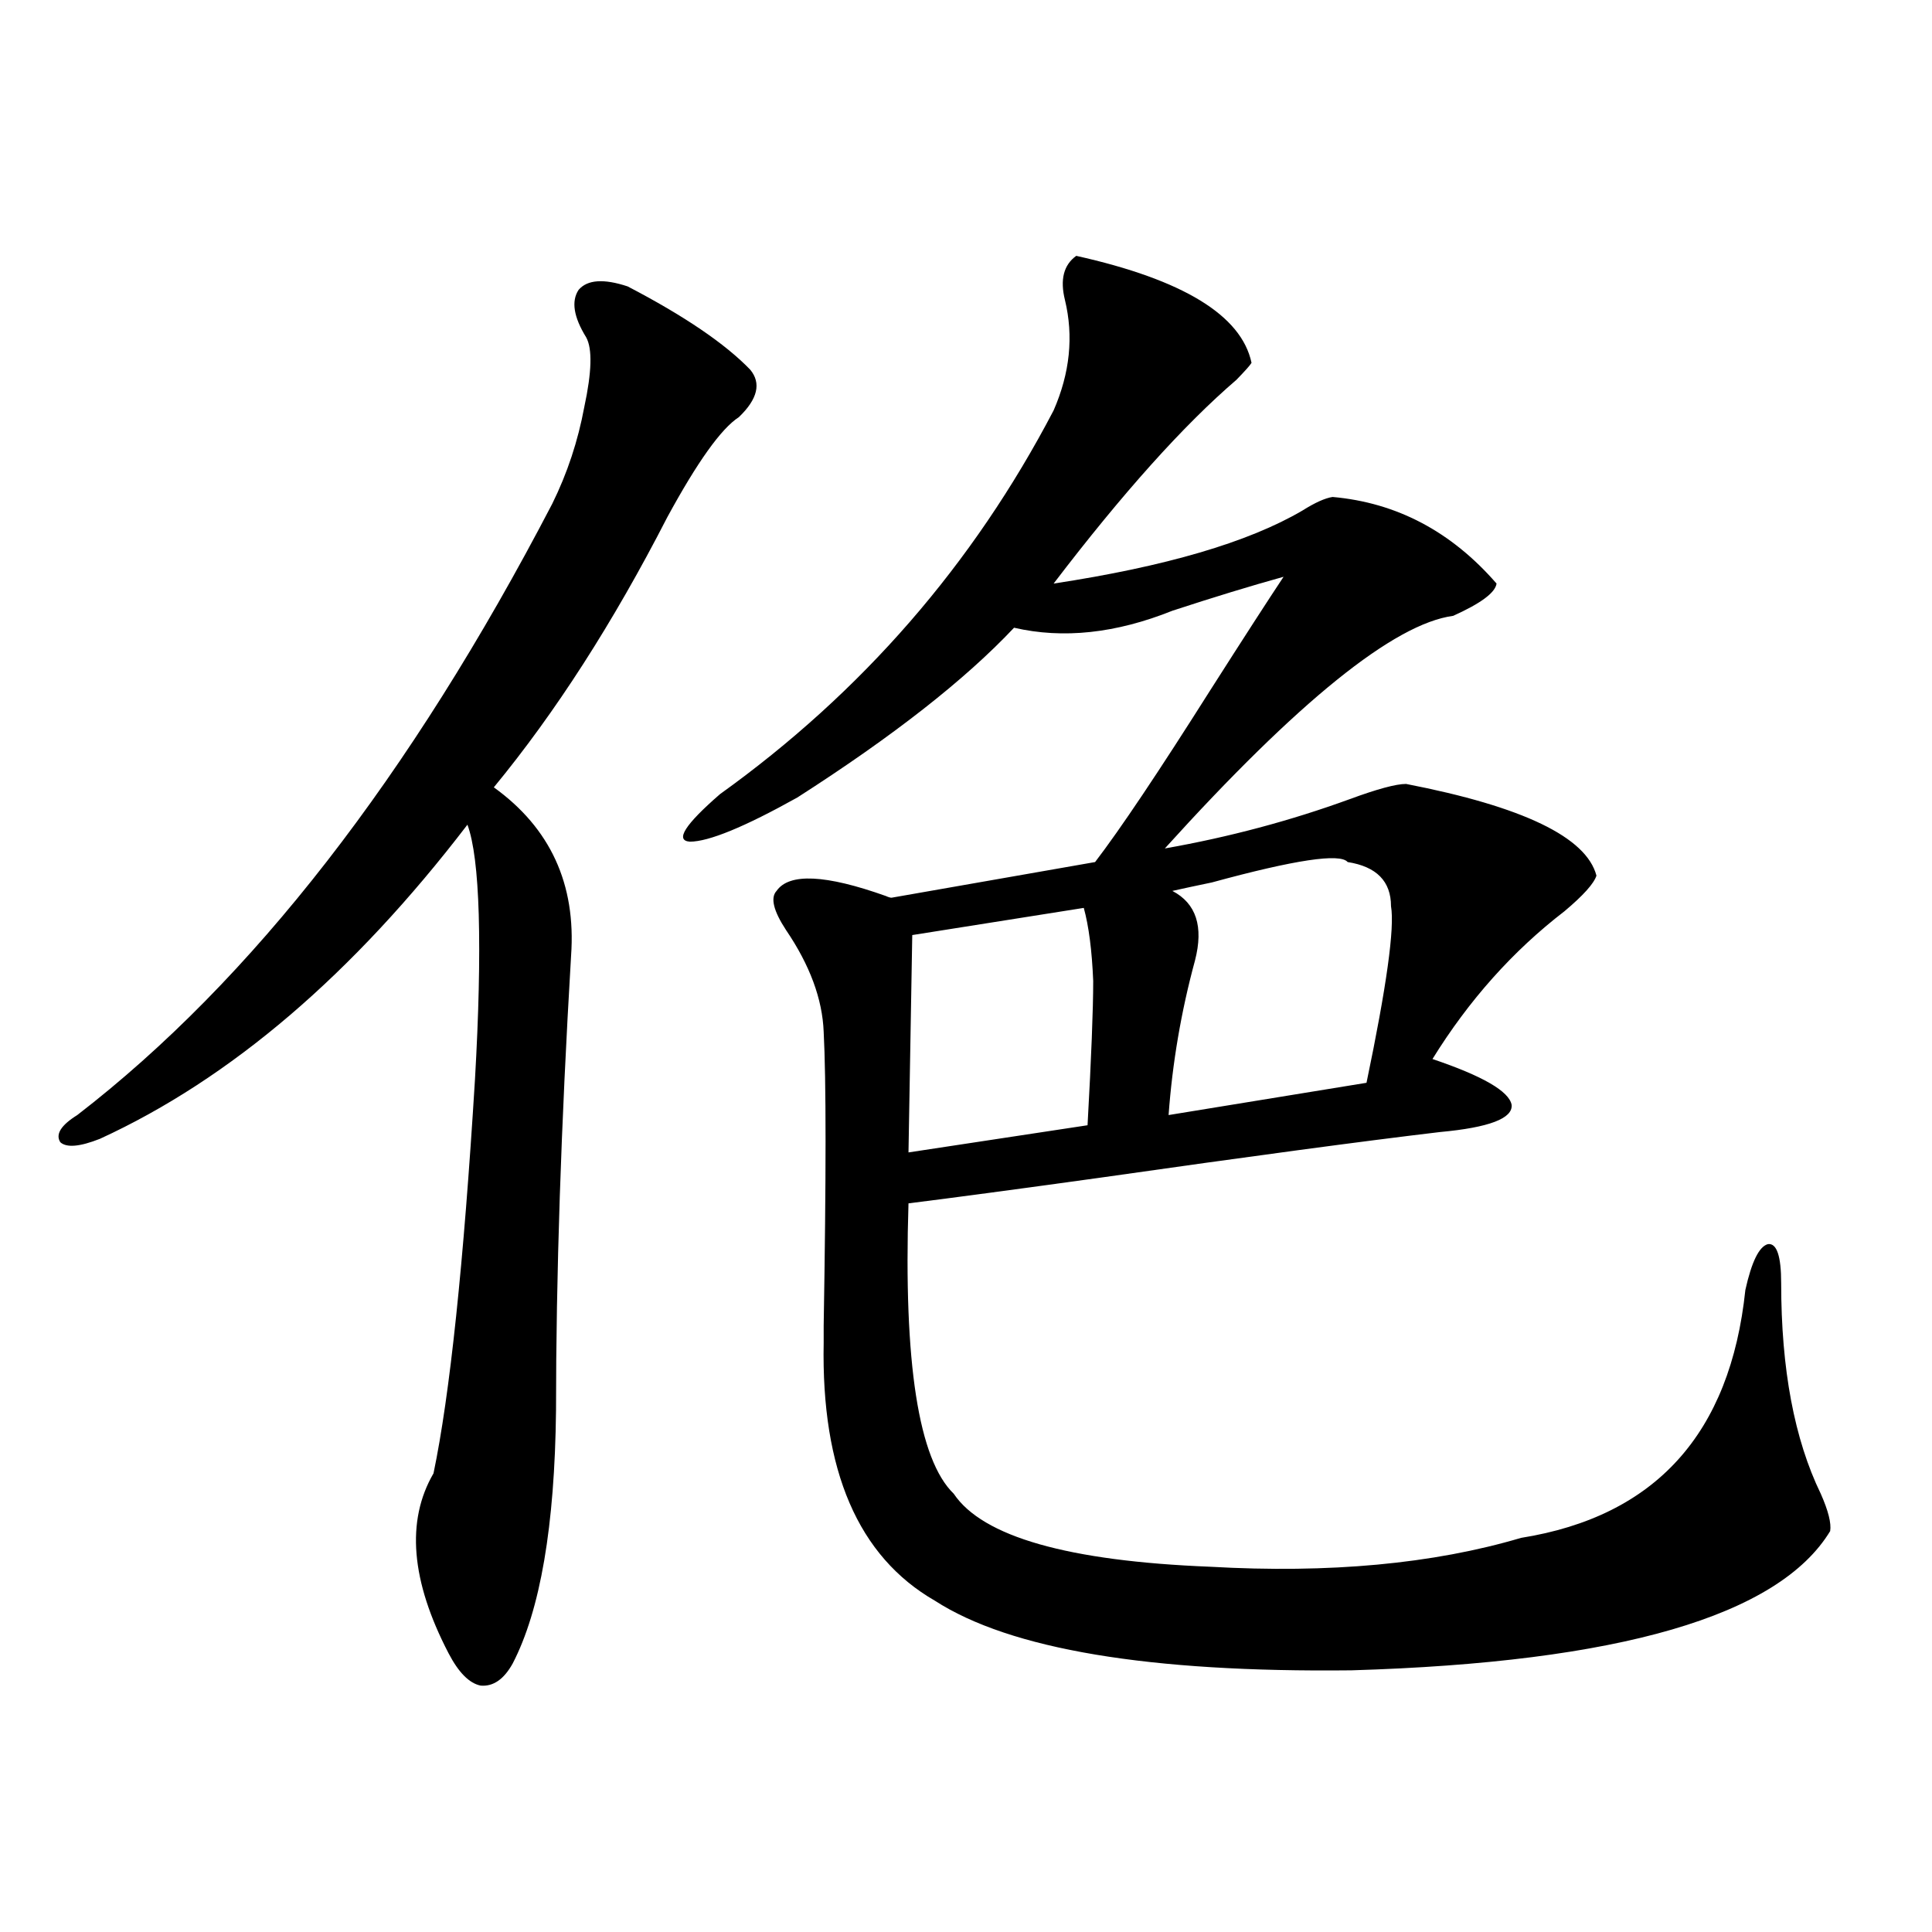 <?xml version="1.0" encoding="utf-8"?>
<!-- Generator: Adobe Illustrator 16.0.0, SVG Export Plug-In . SVG Version: 6.00 Build 0)  -->
<!DOCTYPE svg PUBLIC "-//W3C//DTD SVG 1.1//EN" "http://www.w3.org/Graphics/SVG/1.1/DTD/svg11.dtd">
<svg version="1.1" id="图层_1" xmlns="http://www.w3.org/2000/svg" xmlns:xlink="http://www.w3.org/1999/xlink" x="0px" y="0px"
	 width="1000px" height="1000px" viewBox="0 0 1000 1000" enable-background="new 0 0 1000 1000" xml:space="preserve">
<path d="M324.871,148.246c29.268,15.244,50.395,29.595,63.413,43.066c5.854,7.031,3.902,15.244-5.854,24.609
	c-9.116,5.864-21.463,23.154-37.072,51.855c-27.972,54.492-57.895,101.074-89.754,139.746c29.268,21.094,42.59,50.098,39.999,87.012
	c-5.213,87.891-7.805,166.416-7.805,235.547c-0.656,59.766-8.14,103.409-22.438,130.957c-4.558,8.199-10.091,12.003-16.585,11.426
	c-5.854-1.181-11.387-6.742-16.585-16.699c-19.512-37.49-22.118-68.555-7.805-93.164c8.445-40.43,15.609-108.394,21.463-203.906
	c1.951-33.975,2.591-62.402,1.951-85.254c-0.656-22.261-2.607-37.793-5.854-46.582c-59.191,77.344-122.604,131.548-190.239,162.598
	c-10.411,4.106-17.24,4.697-20.487,1.758c-2.607-4.092,0.32-8.789,8.78-14.063c90.394-69.722,172.343-175.19,245.848-316.406
	c7.805-15.82,13.323-32.52,16.585-50.098c3.902-18.154,4.222-30.171,0.976-36.035c-6.509-10.547-7.805-18.745-3.902-24.609
	C304.048,144.73,312.508,144.154,324.871,148.246z M557.06,132.426c55.273,12.305,85.516,30.762,90.729,55.371
	c-0.656,1.182-3.262,4.106-7.805,8.789c-27.316,23.442-58.87,58.599-94.632,105.469c57.88-8.789,100.805-21.382,128.777-37.793
	c6.494-4.092,11.707-6.44,15.609-7.031c33.17,2.939,61.462,17.881,84.876,44.824c-0.656,4.697-8.14,10.259-22.438,16.699
	c-30.578,4.106-80.333,44.248-149.265,120.41c33.17-5.85,65.029-14.351,95.607-25.488c14.299-5.273,24.054-7.91,29.268-7.91
	c60.486,11.729,93.321,27.549,98.534,47.461c-1.311,4.106-6.829,10.259-16.585,18.457c-26.676,20.518-49.435,46.006-68.291,76.465
	c26.006,8.789,39.664,16.699,40.975,23.73c0.64,7.031-11.707,11.729-37.072,14.063c-39.679,4.697-98.534,12.607-176.581,23.73
	c-42.285,5.864-75.12,10.259-98.534,13.184c-2.607,82.617,5.198,132.715,23.414,150.293c14.954,22.275,59.176,34.868,132.68,37.793
	c61.782,3.516,115.439-1.455,160.972-14.941c69.587-11.123,108.29-53.901,116.095-128.32c3.247-14.639,7.149-22.549,11.707-23.73
	c4.542-0.576,6.829,6.152,6.829,20.215c0,44.536,6.829,80.859,20.487,108.984c3.902,8.789,5.518,15.244,4.878,19.336
	c-26.676,43.945-109.266,67.965-247.799,72.07c-104.723,1.168-176.581-10.849-215.604-36.035
	c-39.679-22.852-58.871-67.373-57.56-133.594c0-0.576,0-3.516,0-8.789c1.296-76.753,1.296-127.441,0-152.051
	c-0.656-16.987-7.165-34.565-19.512-52.734c-6.509-9.956-8.14-16.699-4.878-20.215c6.494-9.365,25.365-8.486,56.584,2.637
	c1.296,0.591,2.271,0.879,2.927,0.879l105.363-18.457c13.003-16.987,32.835-46.582,59.511-88.77
	c17.561-27.534,30.243-47.158,38.048-58.887c-16.92,4.697-36.097,10.547-57.56,17.578c-29.268,11.729-56.584,14.653-81.949,8.789
	c-25.365,26.958-62.773,56.25-112.192,87.891c-27.316,15.244-45.853,22.852-55.608,22.852c-7.805-0.576-2.607-8.789,15.609-24.609
	c73.489-52.734,131.049-118.94,172.679-198.633c8.445-19.336,10.396-38.369,5.854-57.129
	C548.6,144.73,550.551,137.123,557.06,132.426z M560.962,469.926l-88.778,14.063l-1.951,112.5l92.681-14.063
	c1.951-35.156,2.927-60.054,2.927-74.707C565.185,491.898,563.554,479.306,560.962,469.926z M697.544,446.195
	c-3.902-4.683-27.316-1.167-70.242,10.547c-8.46,1.758-15.289,3.228-20.487,4.395c12.347,6.455,16.25,18.457,11.707,36.035
	c-7.164,26.367-11.707,53.037-13.658,79.98L707.3,560.453c10.396-49.795,14.634-80.269,12.683-91.406
	C719.983,456.166,712.498,448.544,697.544,446.195z"/>
</svg>
